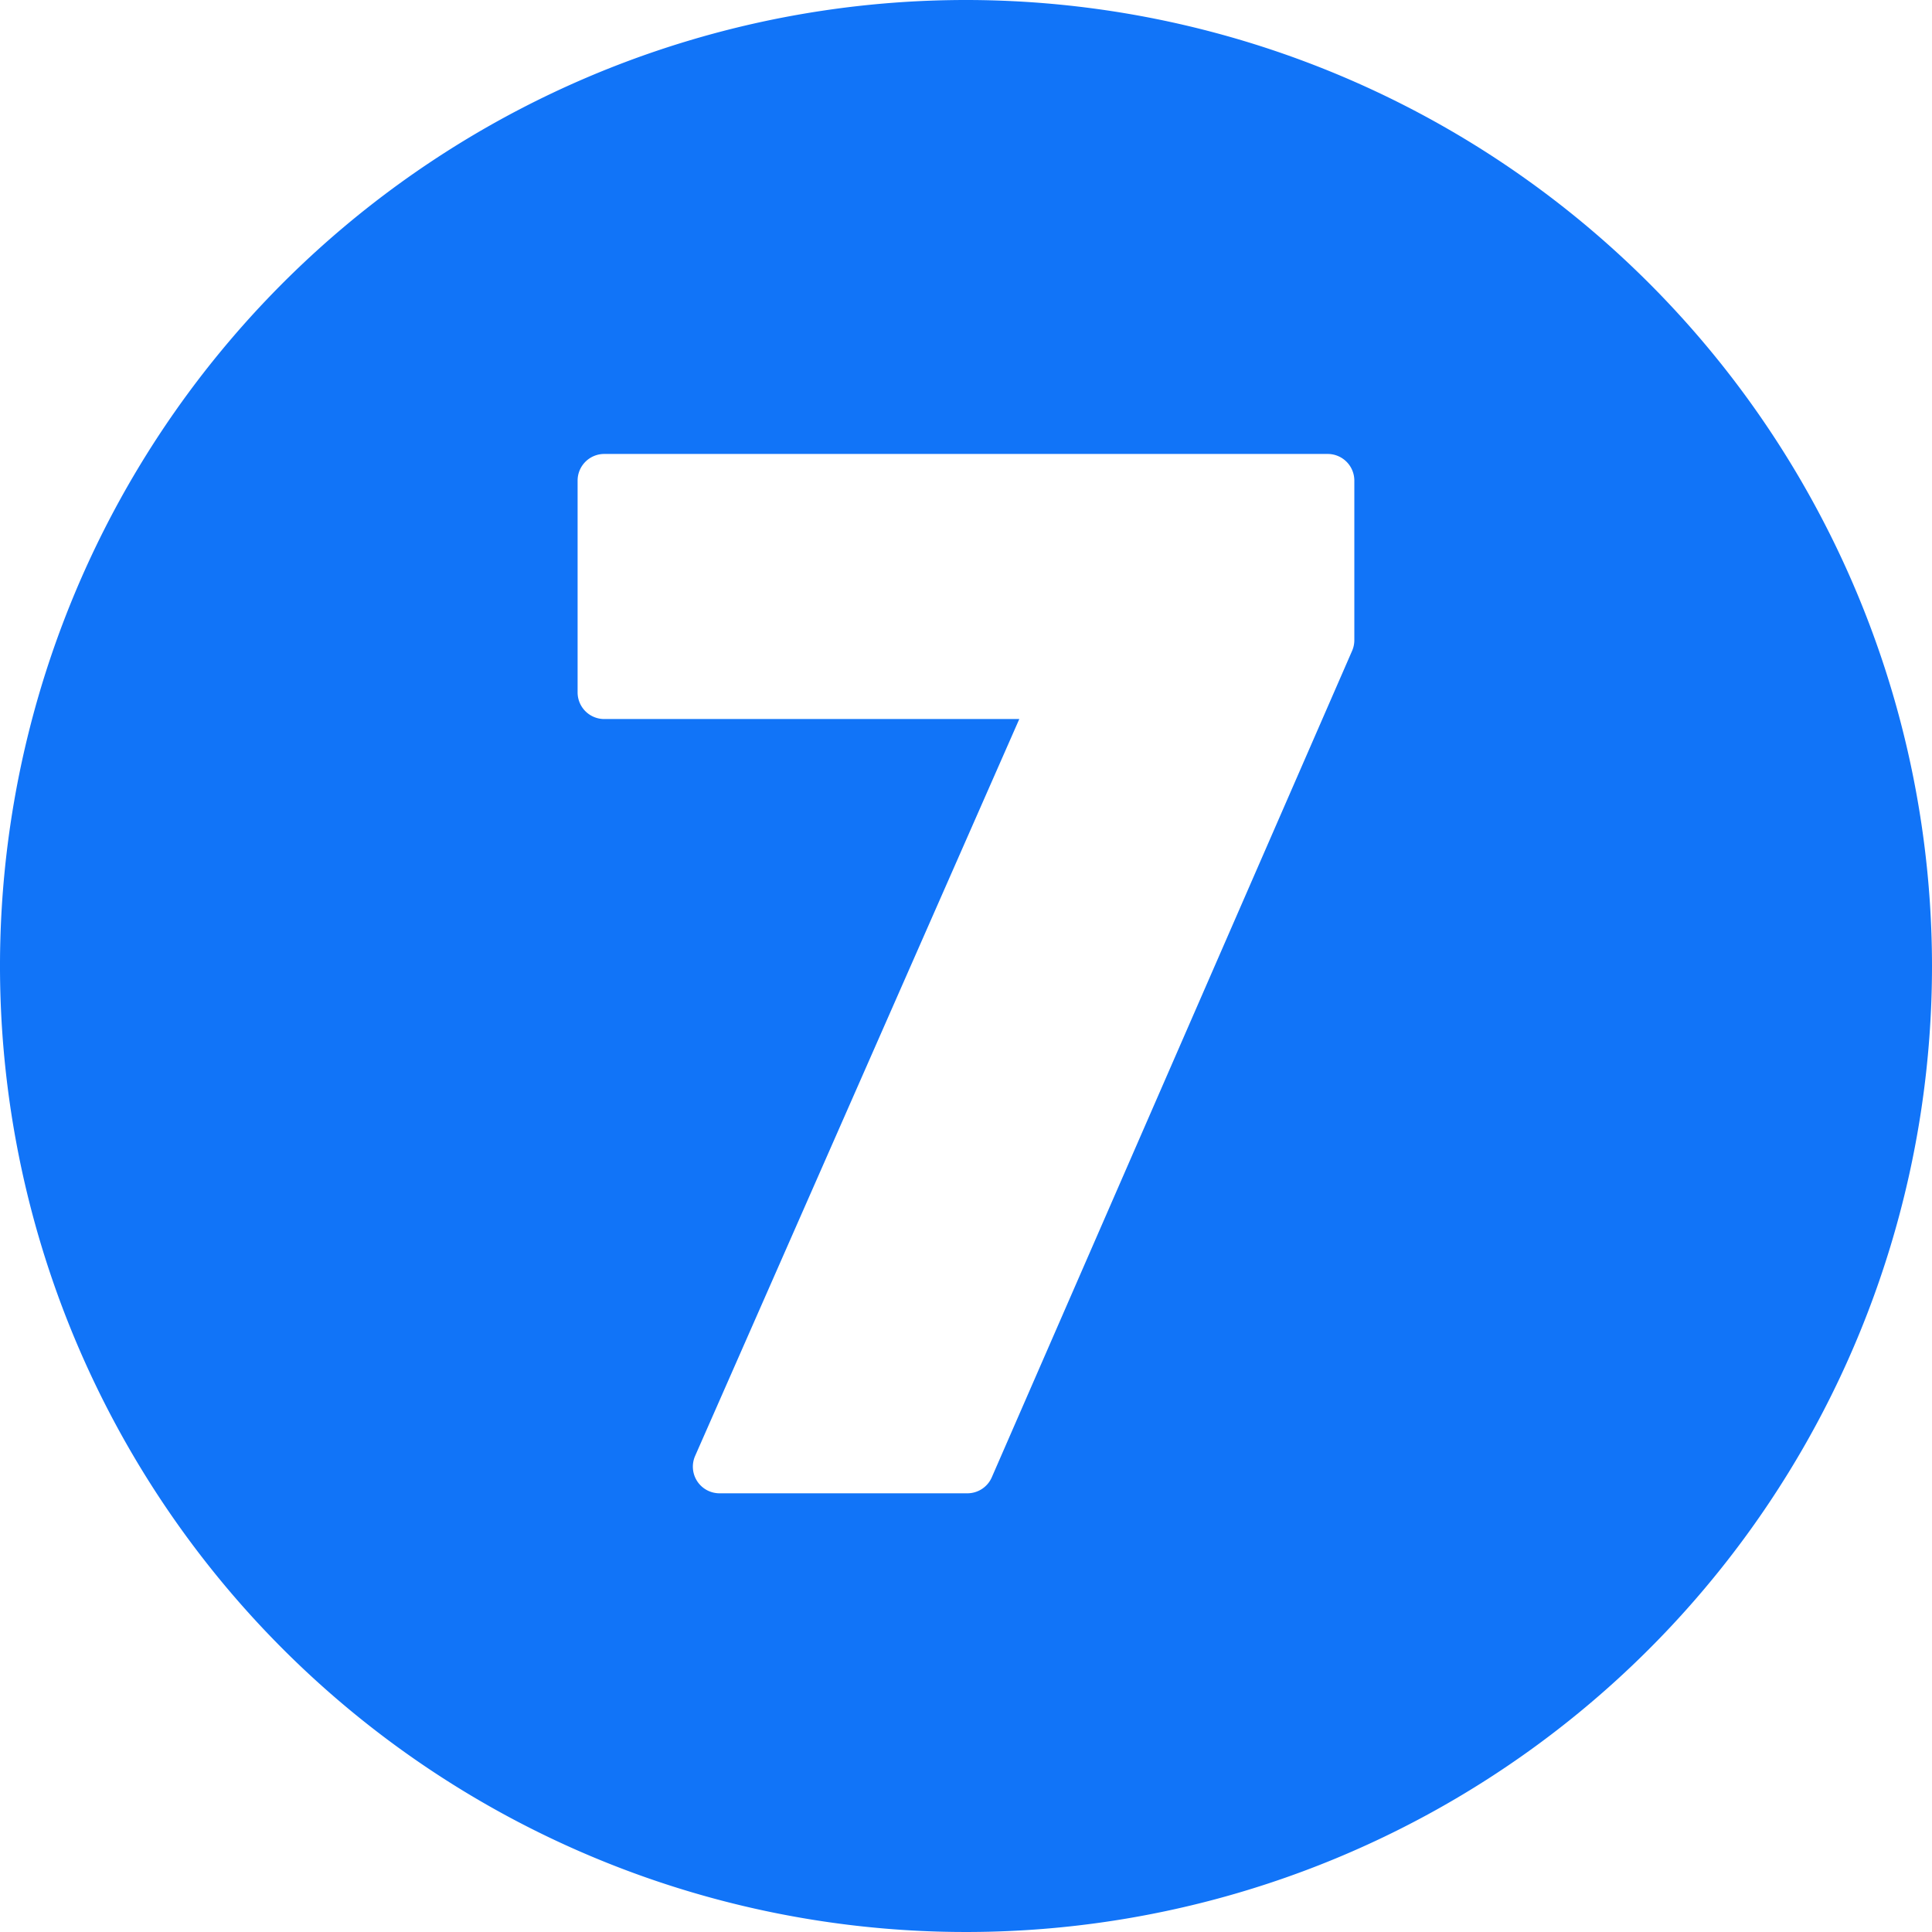 <?xml version="1.0" encoding="UTF-8" standalone="no"?><svg xmlns="http://www.w3.org/2000/svg" xmlns:xlink="http://www.w3.org/1999/xlink" fill="#1174f8" height="29" preserveAspectRatio="xMidYMid meet" version="1" viewBox="1.5 1.5 29.0 29.0" width="29" zoomAndPan="magnify"><g data-name="Layer 95" id="change1_1"><path d="M16,1.5A14.5,14.5,0,1,0,30.5,16,14.507,14.507,0,0,0,16,1.5Zm5.829,9.608a.4.4,0,0,1-.033.16L16.387,23.675a.4.4,0,0,1-.366.24H12.3a.4.4,0,0,1-.366-.561L16.8,12.293h-6.23a.4.4,0,0,1-.4-.4V8.714a.4.4,0,0,1,.4-.4H21.429a.4.4,0,0,1,.4.4Z" fill-rule="evenodd"/></g></svg>